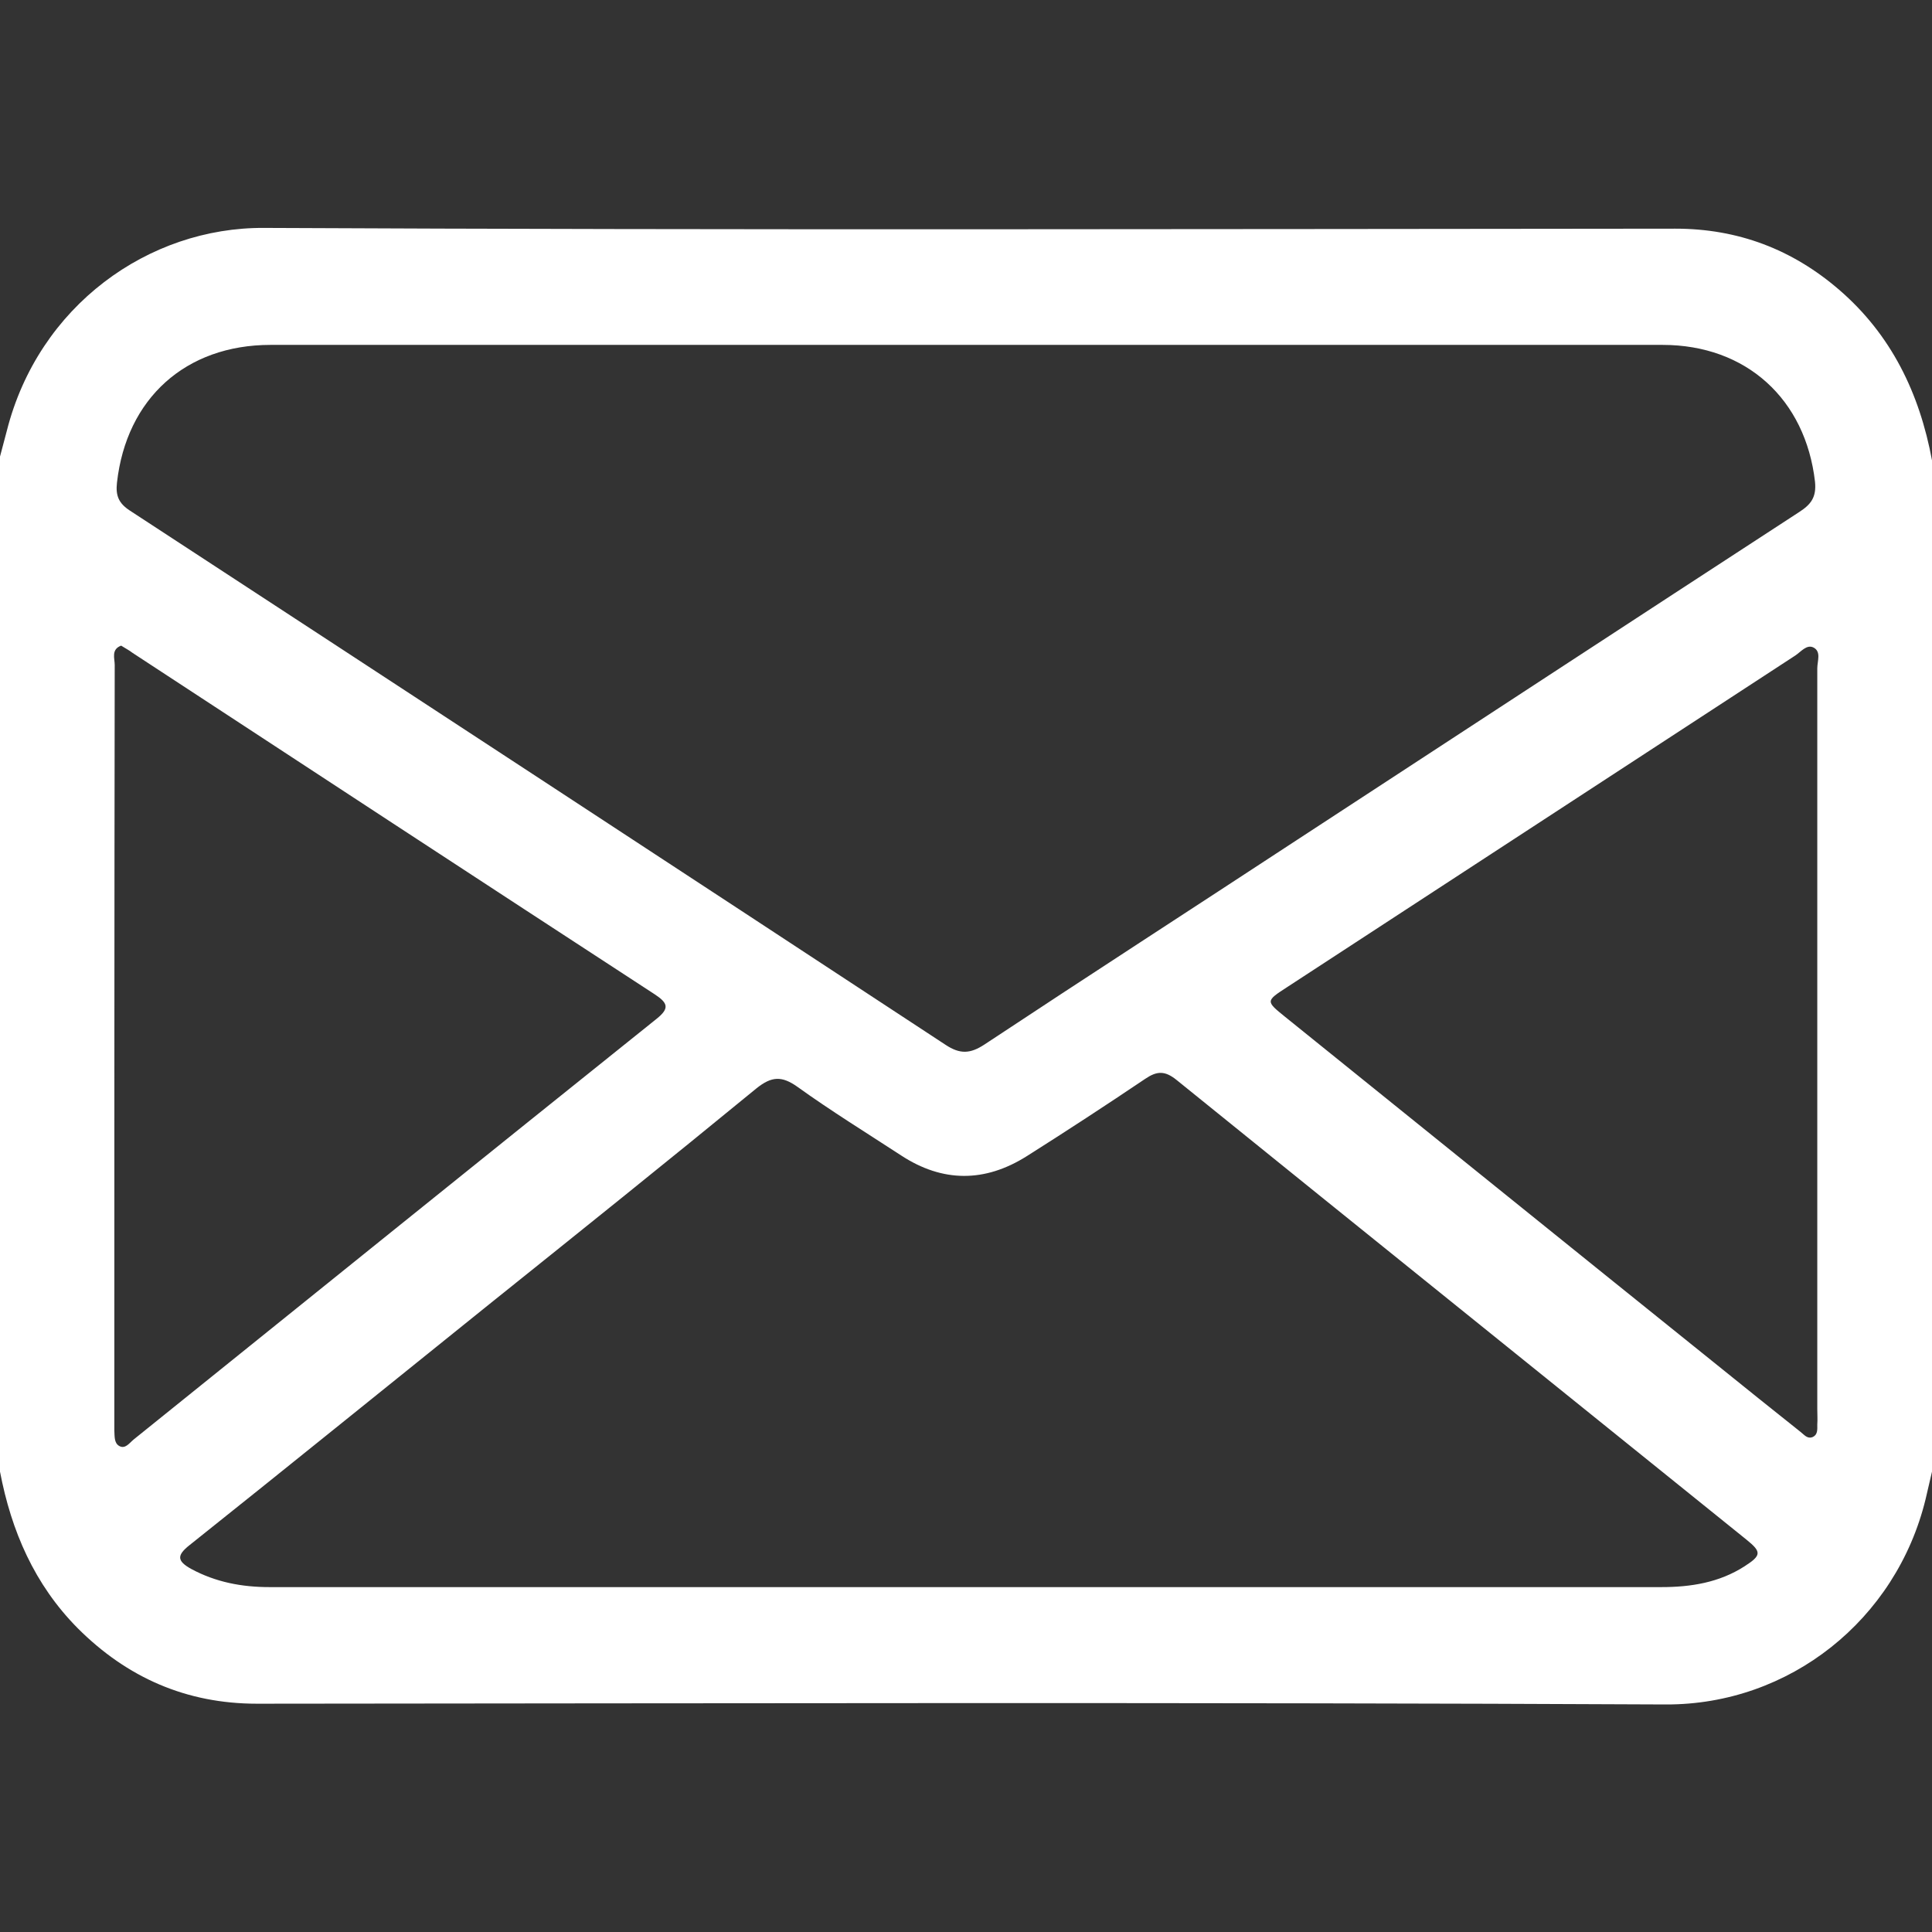 <?xml version="1.0" encoding="utf-8"?>
<!-- Generator: Adobe Illustrator 27.6.1, SVG Export Plug-In . SVG Version: 6.00 Build 0)  -->
<svg version="1.1" id="Layer_1" xmlns="http://www.w3.org/2000/svg" xmlns:xlink="http://www.w3.org/1999/xlink" x="0px" y="0px"
	 viewBox="0 0 512 512" style="enable-background:new 0 0 512 512;" xml:space="preserve">
<rect x="0" y="0" width="512" height="512" fill="#333333" stroke="none"/>
<style type="text/css">
	.st0{fill:#FFFFFF;}
</style>
<g>
	<path class="st0" d="M0,390c0-89.7,0-179.3,0-269c0.6-2.3,1.2-4.5,1.8-6.8C10.2,81,39.4,60.2,70,60.4c124.7,0.6,249.3,0.3,374,0.2
		c16.6,0,31,5.5,43.4,16.2c13.8,11.9,21.3,27.4,24.6,45.2c0,89.3,0,178.7,0,268c-0.6,2.4-1.1,4.9-1.7,7.3
		c-7.8,32-36.1,54.5-68.8,54.4c-124.5-0.6-249-0.3-373.4-0.2c-18.7,0-34.4-6.9-47.5-20C9.1,419.9,3,405.7,0,390z M256.2,91.4
		c-61.5,0-123,0-184.5,0c-22.5,0-38.2,14.2-40.7,36.5c-0.4,3.5,0.5,5.5,3.4,7.4c72.1,47.1,144.2,94.3,216.2,141.6
		c3.8,2.5,6.5,2.4,10.3-0.1c27.5-18.2,55.2-36.1,82.8-54.2c44.4-29,88.7-58,133.1-86.9c3.1-2,4.6-3.9,4.2-8
		c-2.5-21.9-18.2-36.3-40.4-36.3C379.1,91.4,317.7,91.4,256.2,91.4z M255.9,420.6c61.5,0,123,0,184.4,0c7.8,0,15.3-1.2,22-5.5
		c4.5-2.9,4.6-3.8,0.5-7.1c-50.3-40.6-100.7-81.1-151-121.8c-3.1-2.5-5.2-2.4-8.3-0.3c-10.4,7-20.8,13.8-31.4,20.5
		c-11.1,7-22.3,7-33.3-0.2c-9.2-6-18.6-11.8-27.5-18.2c-4.1-2.9-6.8-2.8-10.8,0.4c-23.4,19.2-47.1,38.2-70.8,57.2
		c-26.5,21.3-52.9,42.7-79.5,63.9c-3.4,2.7-3.3,4.2,0.5,6.3c6.5,3.5,13.4,4.8,20.7,4.8C132.9,420.6,194.4,420.6,255.9,420.6z
		 M32.1,171.1c-2.7,1-1.7,3.4-1.7,5.1c-0.1,66.6-0.1,133.3-0.1,199.9c0,1,0,2,0,3c0.1,1.5-0.1,3.3,1.3,4.1c1.6,0.9,2.7-0.8,3.8-1.7
		c46.2-37.2,92.3-74.4,138.6-111.5c3.5-2.8,3-4.2-0.5-6.5c-46.2-30.1-92.3-60.3-138.4-90.5C34.2,172.3,33.2,171.8,32.1,171.1z
		 M481.6,276c0-33,0-66,0-98.9c0-1.9,1.1-4.4-1-5.5c-1.8-0.9-3.3,1.1-4.8,2.1c-44.9,29.3-89.8,58.6-134.7,87.9
		c-5.7,3.7-5.7,3.7-0.5,7.9c38.1,30.7,76.2,61.5,114.4,92.2c7.4,6,14.8,11.9,22.2,17.8c0.9,0.7,1.7,1.8,3,1.4
		c1.6-0.6,1.4-2.1,1.4-3.4c0.1-1.3,0-2.7,0-4C481.6,340.9,481.6,308.4,481.6,276z"/>
</g>
</svg>
